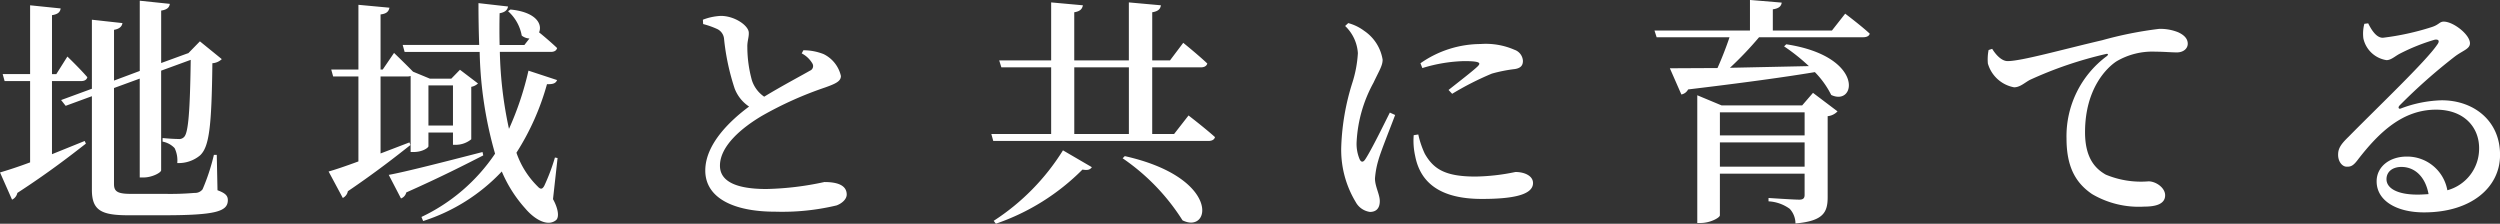<svg xmlns="http://www.w3.org/2000/svg" width="239.04" height="21.39" viewBox="0 0 239.04 21.39">
  <rect x="0" y="0" width="239.04" height="21.39" fill="#333333" stroke="none"/>
  <path id="パス_298" data-name="パス 298" d="M-103.385-14.283l-2.392.874v-5.014c.6-.092.782-.322.828-.644l-2.875-.3v6.716l-2.461.92v-4.853c.552-.092.759-.345.805-.644l-2.921-.322v6.6l-2.944,1.081.437.552,2.507-.92v8.947c0,1.978.9,2.438,3.5,2.438h3.312c5.06,0,6.187-.368,6.187-1.449,0-.414-.23-.667-.989-.943l-.069-3.381h-.276a19.563,19.563,0,0,1-1.081,3.289.89.89,0,0,1-.759.345,27.292,27.292,0,0,1-2.875.092H-108.7c-1.288,0-1.587-.253-1.587-.943v-9.177l2.461-.9v9.453h.368c.805,0,1.679-.46,1.679-.69v-9.522l2.829-1.035c-.069,4.945-.23,6.946-.621,7.36a.642.642,0,0,1-.575.207c-.368,0-1.058-.046-1.495-.092v.345a2.1,2.1,0,0,1,1.15.621,2.682,2.682,0,0,1,.253,1.426,3.185,3.185,0,0,0,2.185-.736c.874-.828,1.1-2.737,1.173-8.809a1.421,1.421,0,0,0,.9-.391l-2.093-1.7-1.1,1.127Zm-17.8,11.339,1.15,2.6a.913.913,0,0,0,.506-.644c2.944-1.909,5.083-3.565,6.555-4.715l-.115-.253-3.128,1.265v-6.992h2.783c.322,0,.529-.115.6-.368-.667-.782-1.909-1.978-1.909-1.978l-1.058,1.679h-.414v-5.635c.6-.092.782-.322.828-.644l-2.921-.3v6.578h-2.622l.184.667h2.438V-3.91C-119.531-3.45-120.566-3.128-121.187-2.944Zm37.168.23L-82.846-.46a.806.806,0,0,0,.506-.575c3.312-1.472,5.7-2.691,7.36-3.542l-.069-.322C-78.8-3.933-82.478-2.99-84.019-2.714Zm8.579-16.422q0,2.035.069,4h-7.314l.184.667h7.176a37.948,37.948,0,0,0,1.472,9.729,17.51,17.51,0,0,1-7.038,6.049l.161.391a17.742,17.742,0,0,0,7.521-4.738A12.6,12.6,0,0,0-70.955.506c.874,1.035,2.139,1.771,2.944,1.1.322-.3.184-1.127-.3-2l.437-3.933-.253-.046a19.168,19.168,0,0,1-1.012,2.691c-.207.391-.391.345-.644.069a8.315,8.315,0,0,1-2.024-3.22,24.108,24.108,0,0,0,2.921-6.555c.644.023.851-.115.966-.391l-2.737-.9a29.175,29.175,0,0,1-1.863,5.566,38.19,38.19,0,0,1-.874-7.36h4.876c.322,0,.529-.115.6-.368-.529-.506-1.311-1.173-1.725-1.5.322-.736-.207-1.932-2.737-2.185l-.23.161A4.089,4.089,0,0,1-71.3-16.031a1.277,1.277,0,0,0,.736.276l-.483.621h-2.369q-.035-1.518,0-3.036c.552-.092.759-.345.805-.644Zm-4.784,7.866h2.346v3.841h-2.346Zm-9.545,8.234,1.357,2.53a.9.9,0,0,0,.483-.644c2.714-1.84,4.669-3.381,5.98-4.416l-.092-.253L-84.8-4.761v-7.36h2.576a1.165,1.165,0,0,0,.3-.046V-4.9h.276c.874,0,1.426-.414,1.426-.552V-6.762h2.346v1.173h.3a2.343,2.343,0,0,0,1.449-.529v-5.014a1.281,1.281,0,0,0,.644-.322l-1.725-1.311-.828.851h-2.047l-1.61-.667c-.713-.736-1.817-1.794-1.817-1.794l-1.081,1.587H-84.8v-5.267c.621-.069.782-.322.851-.644l-2.967-.276v6.187h-2.6l.184.667h2.415V-4C-88.159-3.542-89.171-3.2-89.769-3.036Zm35.788-14.513.023.414a8.023,8.023,0,0,1,1.311.46,1.152,1.152,0,0,1,.69.966,22.265,22.265,0,0,0,1.012,4.738,3.624,3.624,0,0,0,1.38,1.725C-51.244-8-53.751-5.727-53.751-3.128S-51.083.805-47.081.805a22.3,22.3,0,0,0,5.888-.6c.552-.207.966-.621.966-1.035,0-.943-.989-1.2-2.139-1.2a28.546,28.546,0,0,1-5.543.667c-3.128,0-4.439-.851-4.439-2.231,0-1.886,2.093-3.634,4.048-4.784a34.625,34.625,0,0,1,6-2.691c1.035-.368,1.518-.6,1.518-1.1a3.086,3.086,0,0,0-1.656-2.093,5.253,5.253,0,0,0-1.932-.368l-.161.3a2.531,2.531,0,0,1,1.035.989.476.476,0,0,1-.253.667c-.667.391-2.714,1.472-4.37,2.484a3.025,3.025,0,0,1-1.173-1.564,11.978,11.978,0,0,1-.437-3.151c-.023-.575.161-.966.138-1.4,0-.667-1.334-1.61-2.668-1.61A5.406,5.406,0,0,0-53.981-17.549ZM-13.639-4.508l-.207.207A20.3,20.3,0,0,1-8.119,1.633C-5.4,2.99-4.416-2.438-13.639-4.508ZM-19.55-5.06a21.626,21.626,0,0,1-6.624,6.739l.207.276a21.492,21.492,0,0,0,8.28-5.175c.529.092.736,0,.9-.23Zm6.3-14.145v5.543h-5.221v-4.6c.575-.092.759-.322.828-.667l-3.036-.276v5.543h-4.968l.207.667h4.761v6.371H-26.4l.184.667H-5.658c.345,0,.575-.115.644-.368-.943-.851-2.53-2.07-2.53-2.07l-1.38,1.771h-2.093v-6.371h4.646c.322,0,.552-.115.621-.368-.874-.828-2.3-1.978-2.3-1.978l-1.265,1.679h-1.7v-4.6c.575-.092.782-.322.828-.667ZM-18.469-6.624v-6.371h5.221v6.371Zm33.1-6.762a10.078,10.078,0,0,1,5.75-1.84,6.842,6.842,0,0,1,3.243.552,1.192,1.192,0,0,1,.805,1.058c0,.46-.23.69-.759.782a14.277,14.277,0,0,0-2.208.437,28.226,28.226,0,0,0-3.8,1.932l-.345-.368c1.012-.805,2.392-1.863,2.806-2.277.253-.276.322-.483-1.311-.483a14.72,14.72,0,0,0-4,.667Zm-.207,6.808a8.669,8.669,0,0,0,.621,1.84c.851,1.5,2,2.185,4.853,2.185a19.936,19.936,0,0,0,3.818-.437c.828,0,1.679.345,1.679,1.058,0,1.219-2.254,1.518-4.9,1.518-4.025,0-5.888-1.587-6.371-4.117a6.624,6.624,0,0,1-.138-1.978ZM7.429-16.951a3.936,3.936,0,0,1,1.219,2.6,11.376,11.376,0,0,1-.552,2.9A22.721,22.721,0,0,0,7.061-5.5,9.643,9.643,0,0,0,8.441-.115,1.836,1.836,0,0,0,9.8.828c.621,0,.943-.368.943-1.035,0-.644-.46-1.4-.46-2.162A8.266,8.266,0,0,1,10.6-4.094c.23-.851,1.15-3.105,1.61-4.347l-.506-.23c-.575,1.15-1.794,3.634-2.346,4.462-.207.322-.414.3-.552-.023a3.77,3.77,0,0,1-.276-1.679,13.063,13.063,0,0,1,1.61-5.612c.552-1.173.874-1.633.874-2.208a4.106,4.106,0,0,0-1.771-2.76,4.446,4.446,0,0,0-1.518-.736ZM43.263-5.819h8.1V-3.5h-8.1Zm0-.667V-8.694h8.1v2.208ZM41.1-9.361V1.886h.322c.92,0,1.84-.506,1.84-.736V-2.829h8.1V-.805c0,.3-.115.46-.506.46-.552,0-2.944-.161-2.944-.161v.322a3.788,3.788,0,0,1,2.024.713,2.074,2.074,0,0,1,.552,1.4C53.2,1.7,53.567.828,53.567-.6V-8.326a1.505,1.505,0,0,0,.943-.46l-2.346-1.771-1.035,1.2H43.424L41.1-10.327Zm8.51-5.842L49.4-15a18.045,18.045,0,0,1,2.369,1.886l-7.544.161a33.4,33.4,0,0,0,2.783-2.921h9.959c.322,0,.575-.115.621-.345-.874-.805-2.346-1.909-2.346-1.909l-1.265,1.61H48.323v-2.024c.621-.092.805-.322.851-.644l-3.036-.253v2.921H37.007l.207.644h6.969c-.3.9-.736,2.024-1.15,2.944l-4.554.023,1.1,2.507a.925.925,0,0,0,.644-.483c5.359-.644,9.223-1.173,12.121-1.656a8.605,8.605,0,0,1,1.564,2.185C56.3-9.223,57.132-14.053,49.611-15.2Zm19.688.437c.368.6.92,1.173,1.472,1.173,1.311,0,5.129-1.081,9.062-2a36.4,36.4,0,0,1,5.428-1.081,4.571,4.571,0,0,1,1.817.322c.552.253.92.6.92,1.1,0,.46-.414.828-1.035.828-.552,0-1.265-.069-2.024-.069a6.747,6.747,0,0,0-3.749.92c-.92.6-3.013,2.6-3.013,6.785,0,2.6,1.1,3.542,1.978,4.048a8.737,8.737,0,0,0,4.094.644c.69,0,1.587.6,1.587,1.334,0,.851-.92,1.081-1.978,1.081a8.8,8.8,0,0,1-5.014-1.2c-1.518-1.035-2.438-2.53-2.438-5.313a9.526,9.526,0,0,1,3.841-7.866c.184-.138.161-.276-.092-.207A37.448,37.448,0,0,0,72.91-11.8c-.483.253-.943.713-1.518.713a3.211,3.211,0,0,1-2.507-2.277,4.642,4.642,0,0,1,.069-1.288Zm37.352-1.058c-.6,0-1.058-.69-1.4-1.38l-.368.046a3.679,3.679,0,0,0-.092,1.4A2.678,2.678,0,0,0,107-13.685c.437,0,.805-.368,1.242-.6a18.861,18.861,0,0,1,3.381-1.357c.322-.046.529.092.207.506-1.081,1.587-5.635,5.911-8.464,8.786-.667.644-.966,1.058-.989,1.61-.046.736.391,1.242.805,1.242.46.023.69-.138,1.15-.759,1.955-2.507,4.209-4.692,7.406-4.692,2.737,0,4.163,1.748,4.117,3.772a4.112,4.112,0,0,1-3.036,3.933,3.9,3.9,0,0,0-3.887-3.22c-1.633,0-2.875.966-2.875,2.369,0,1.84,1.886,2.967,4.531,2.967,4.577,0,7.245-2.438,7.268-5.428.046-3.335-2.53-5.29-5.566-5.29a11.744,11.744,0,0,0-3.91.782c-.207.092-.322-.092-.115-.3a53.293,53.293,0,0,1,5.244-4.646c.782-.6,1.472-.736,1.472-1.288,0-.828-1.587-2.07-2.507-2.07-.414,0-.437.3-1.173.529A25.034,25.034,0,0,1,106.651-15.824Zm4.37,14.95c-.345.023-.69.046-1.058.046C108.008-.828,107-1.449,107-2.3c0-.713.575-1.173,1.426-1.173C109.71-3.473,110.722-2.53,111.021-.874Z" transform="translate(121.187 19.435)" fill="#fff"/>
</svg>
